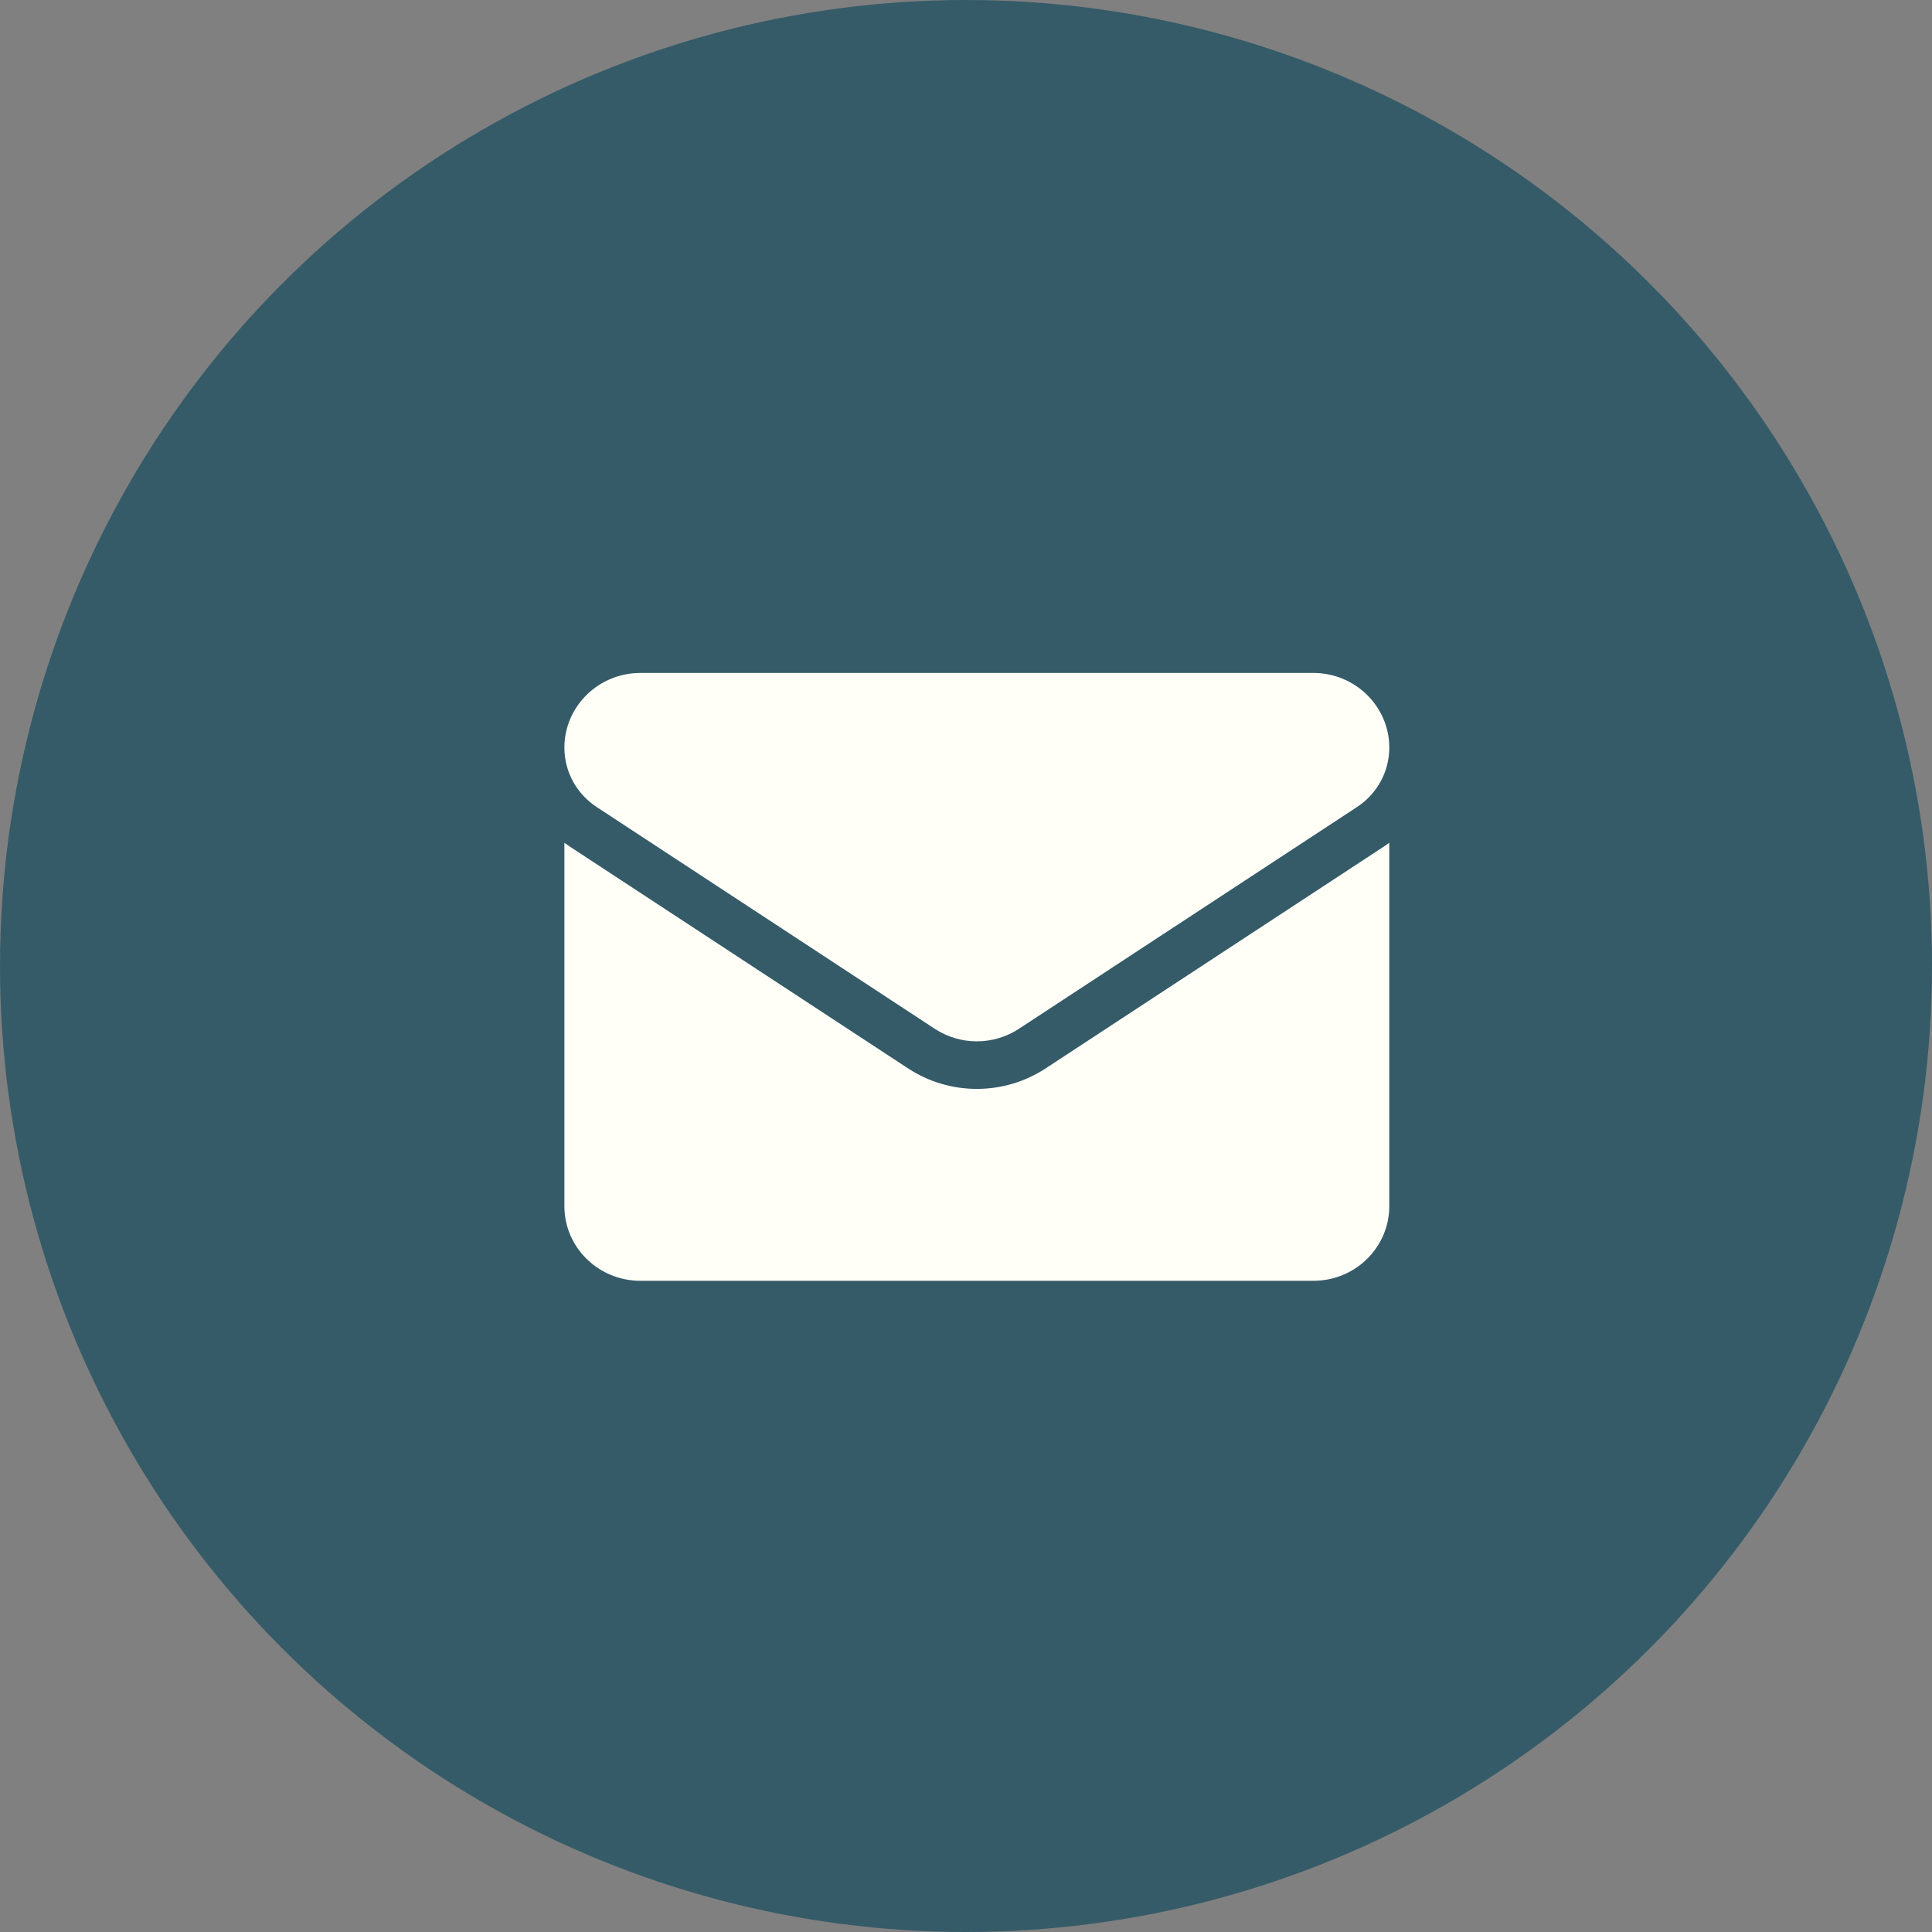 <?xml version="1.0" encoding="UTF-8"?>
<svg xmlns="http://www.w3.org/2000/svg" xmlns:xlink="http://www.w3.org/1999/xlink" width="62px" height="62px" viewBox="0 0 62 62" version="1.1">
    <rect x="0" y="0" width="62" height="62" fill="#808080" stroke="none"/>
    <title>Group 2</title>
    <g id="💻-Webdesign" stroke="none" stroke-width="1" fill="none" fill-rule="evenodd">
        <g id="Kontakt" transform="translate(-1469, -1865)">
            <g id="Group-2" transform="translate(1469, 1865)">
                <circle id="Oval-Copy-2" fill="#355B68" cx="31" cy="31" r="31"/>
                <g id="Group" transform="translate(18.112, 21.596)" fill="#FFFFF8" fill-rule="nonzero">
                    <path d="M15.448,12.687 C14.79,13.119 14.025,13.348 13.236,13.348 C12.447,13.348 11.682,13.119 11.024,12.687 L0.176,5.573 C0.116,5.533 0.057,5.492 0,5.45 L0,17.108 C0,18.445 1.103,19.506 2.437,19.506 L24.035,19.506 C25.394,19.506 26.472,18.421 26.472,17.108 L26.472,5.45 C26.414,5.492 26.356,5.533 26.295,5.573 L15.448,12.687 Z" id="Path"/>
                    <path d="M1.037,4.303 L11.884,11.418 C12.295,11.687 12.765,11.822 13.236,11.822 C13.707,11.822 14.177,11.687 14.588,11.418 L25.435,4.303 C26.084,3.877 26.472,3.165 26.472,2.397 C26.472,1.075 25.379,0 24.036,0 L2.436,0 C1.093,0 0,1.075 0,2.398 C0,3.165 0.388,3.877 1.037,4.303 Z" id="Path"/>
                </g>
            </g>
        </g>
    </g>
</svg>
